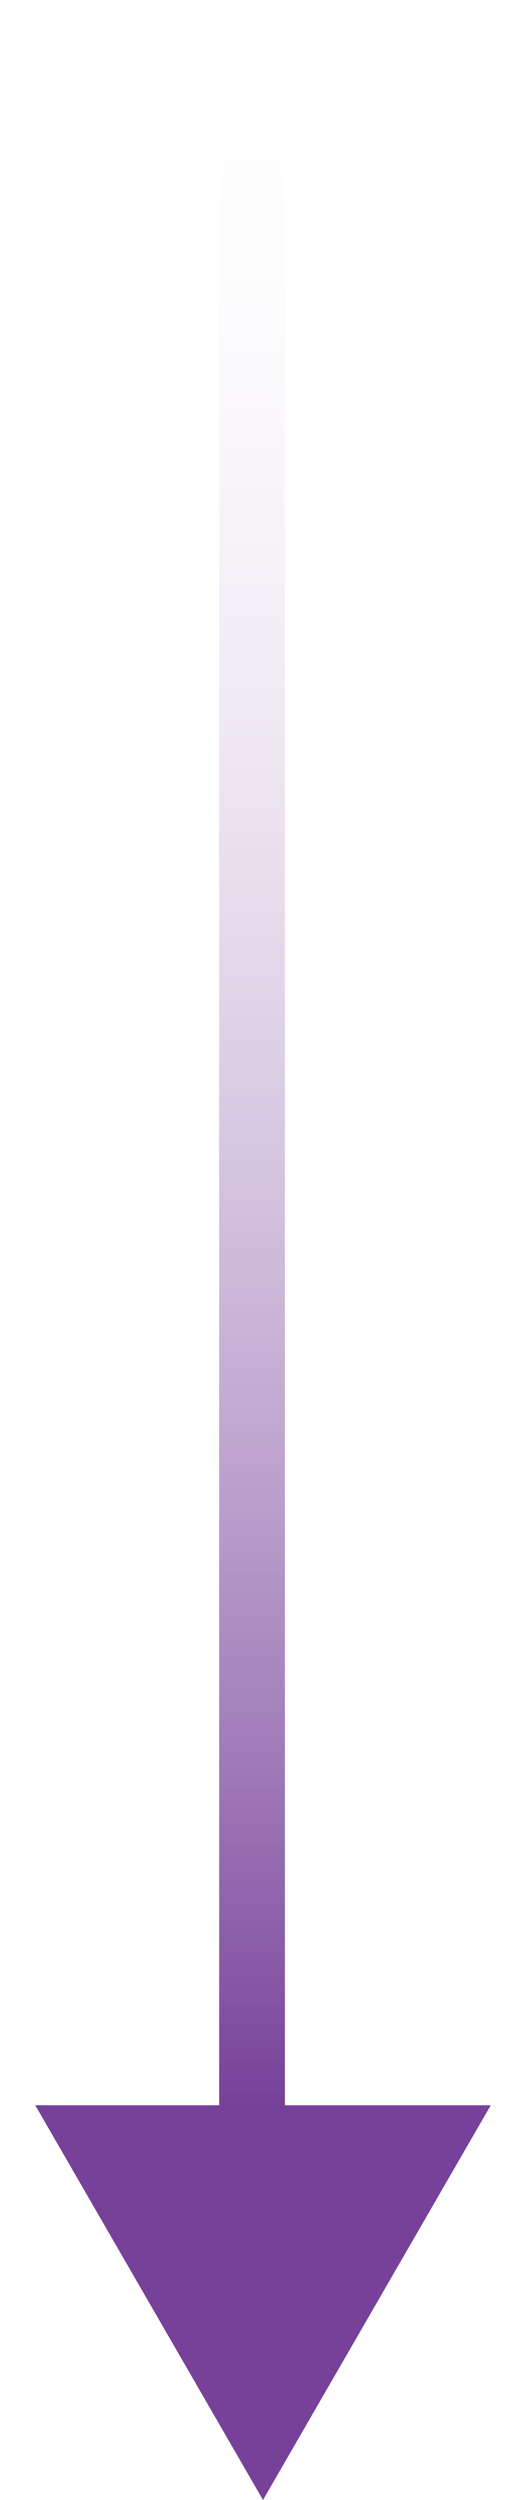 <svg width="12" height="57" viewBox="0 0 12 57" fill="none" xmlns="http://www.w3.org/2000/svg">
<path d="M6 57L0.804 48L11.196 48L6 57Z" fill="#77419A"/>
<line x1="5.75" y1="-3.27835e-08" x2="5.75" y2="48" stroke="url(#paint0_linear_14274_14540)" stroke-width="1.5"/>
<defs>
<linearGradient id="paint0_linear_14274_14540" x1="4.5" y1="2.18557e-08" x2="4.5" y2="48" gradientUnits="userSpaceOnUse">
<stop stop-color="white" stop-opacity="0"/>
<stop offset="1" stop-color="#77419A"/>
</linearGradient>
</defs>
</svg>
